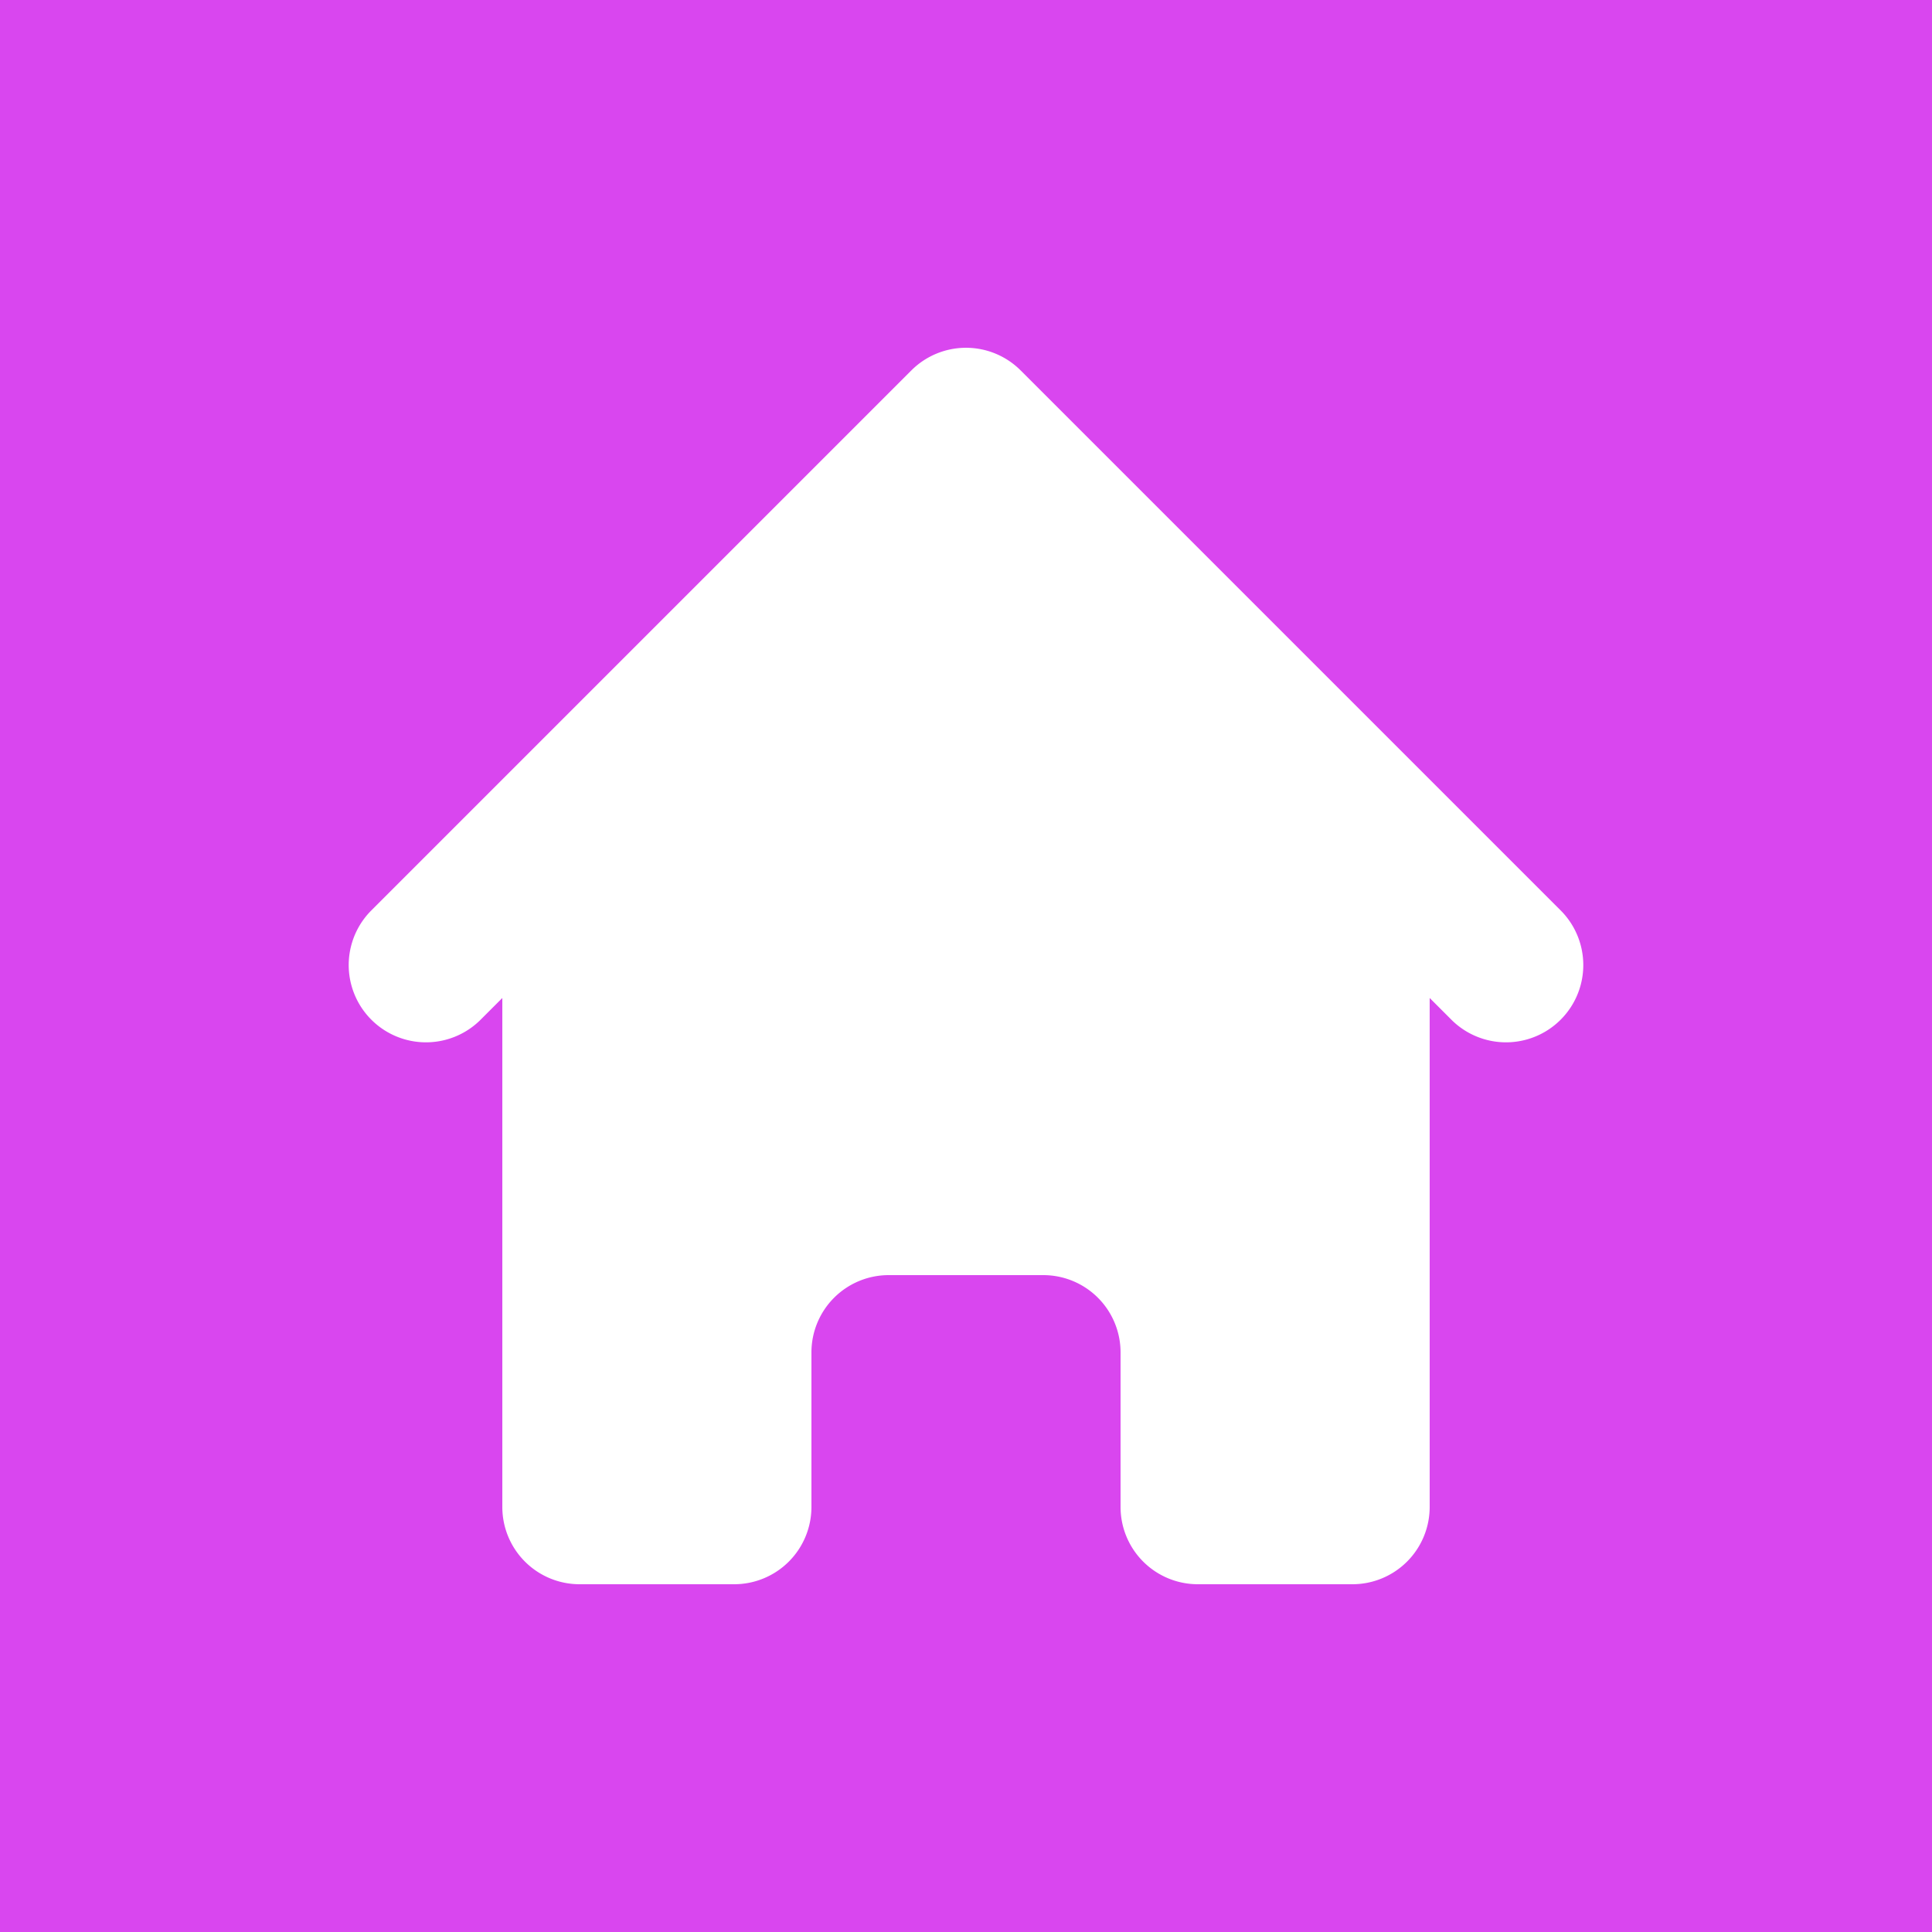 <svg width="192" height="192" xmlns="http://www.w3.org/2000/svg">
  <rect width="192" height="192" fill="#d946ef"/>
  <g transform="translate(19.2, 19.2) scale(7.68)">
    <path d="M10.707 2.293a1 1 0 00-1.414 0l-7 7a1 1 0 001.414 1.414L4 10.414V17a1 1 0 001 1h2a1 1 0 001-1v-2a1 1 0 011-1h2a1 1 0 011 1v2a1 1 0 001 1h2a1 1 0 001-1v-6.586l.293.293a1 1 0 001.414-1.414l-7-7z" fill="white"/>
  </g>
</svg>
